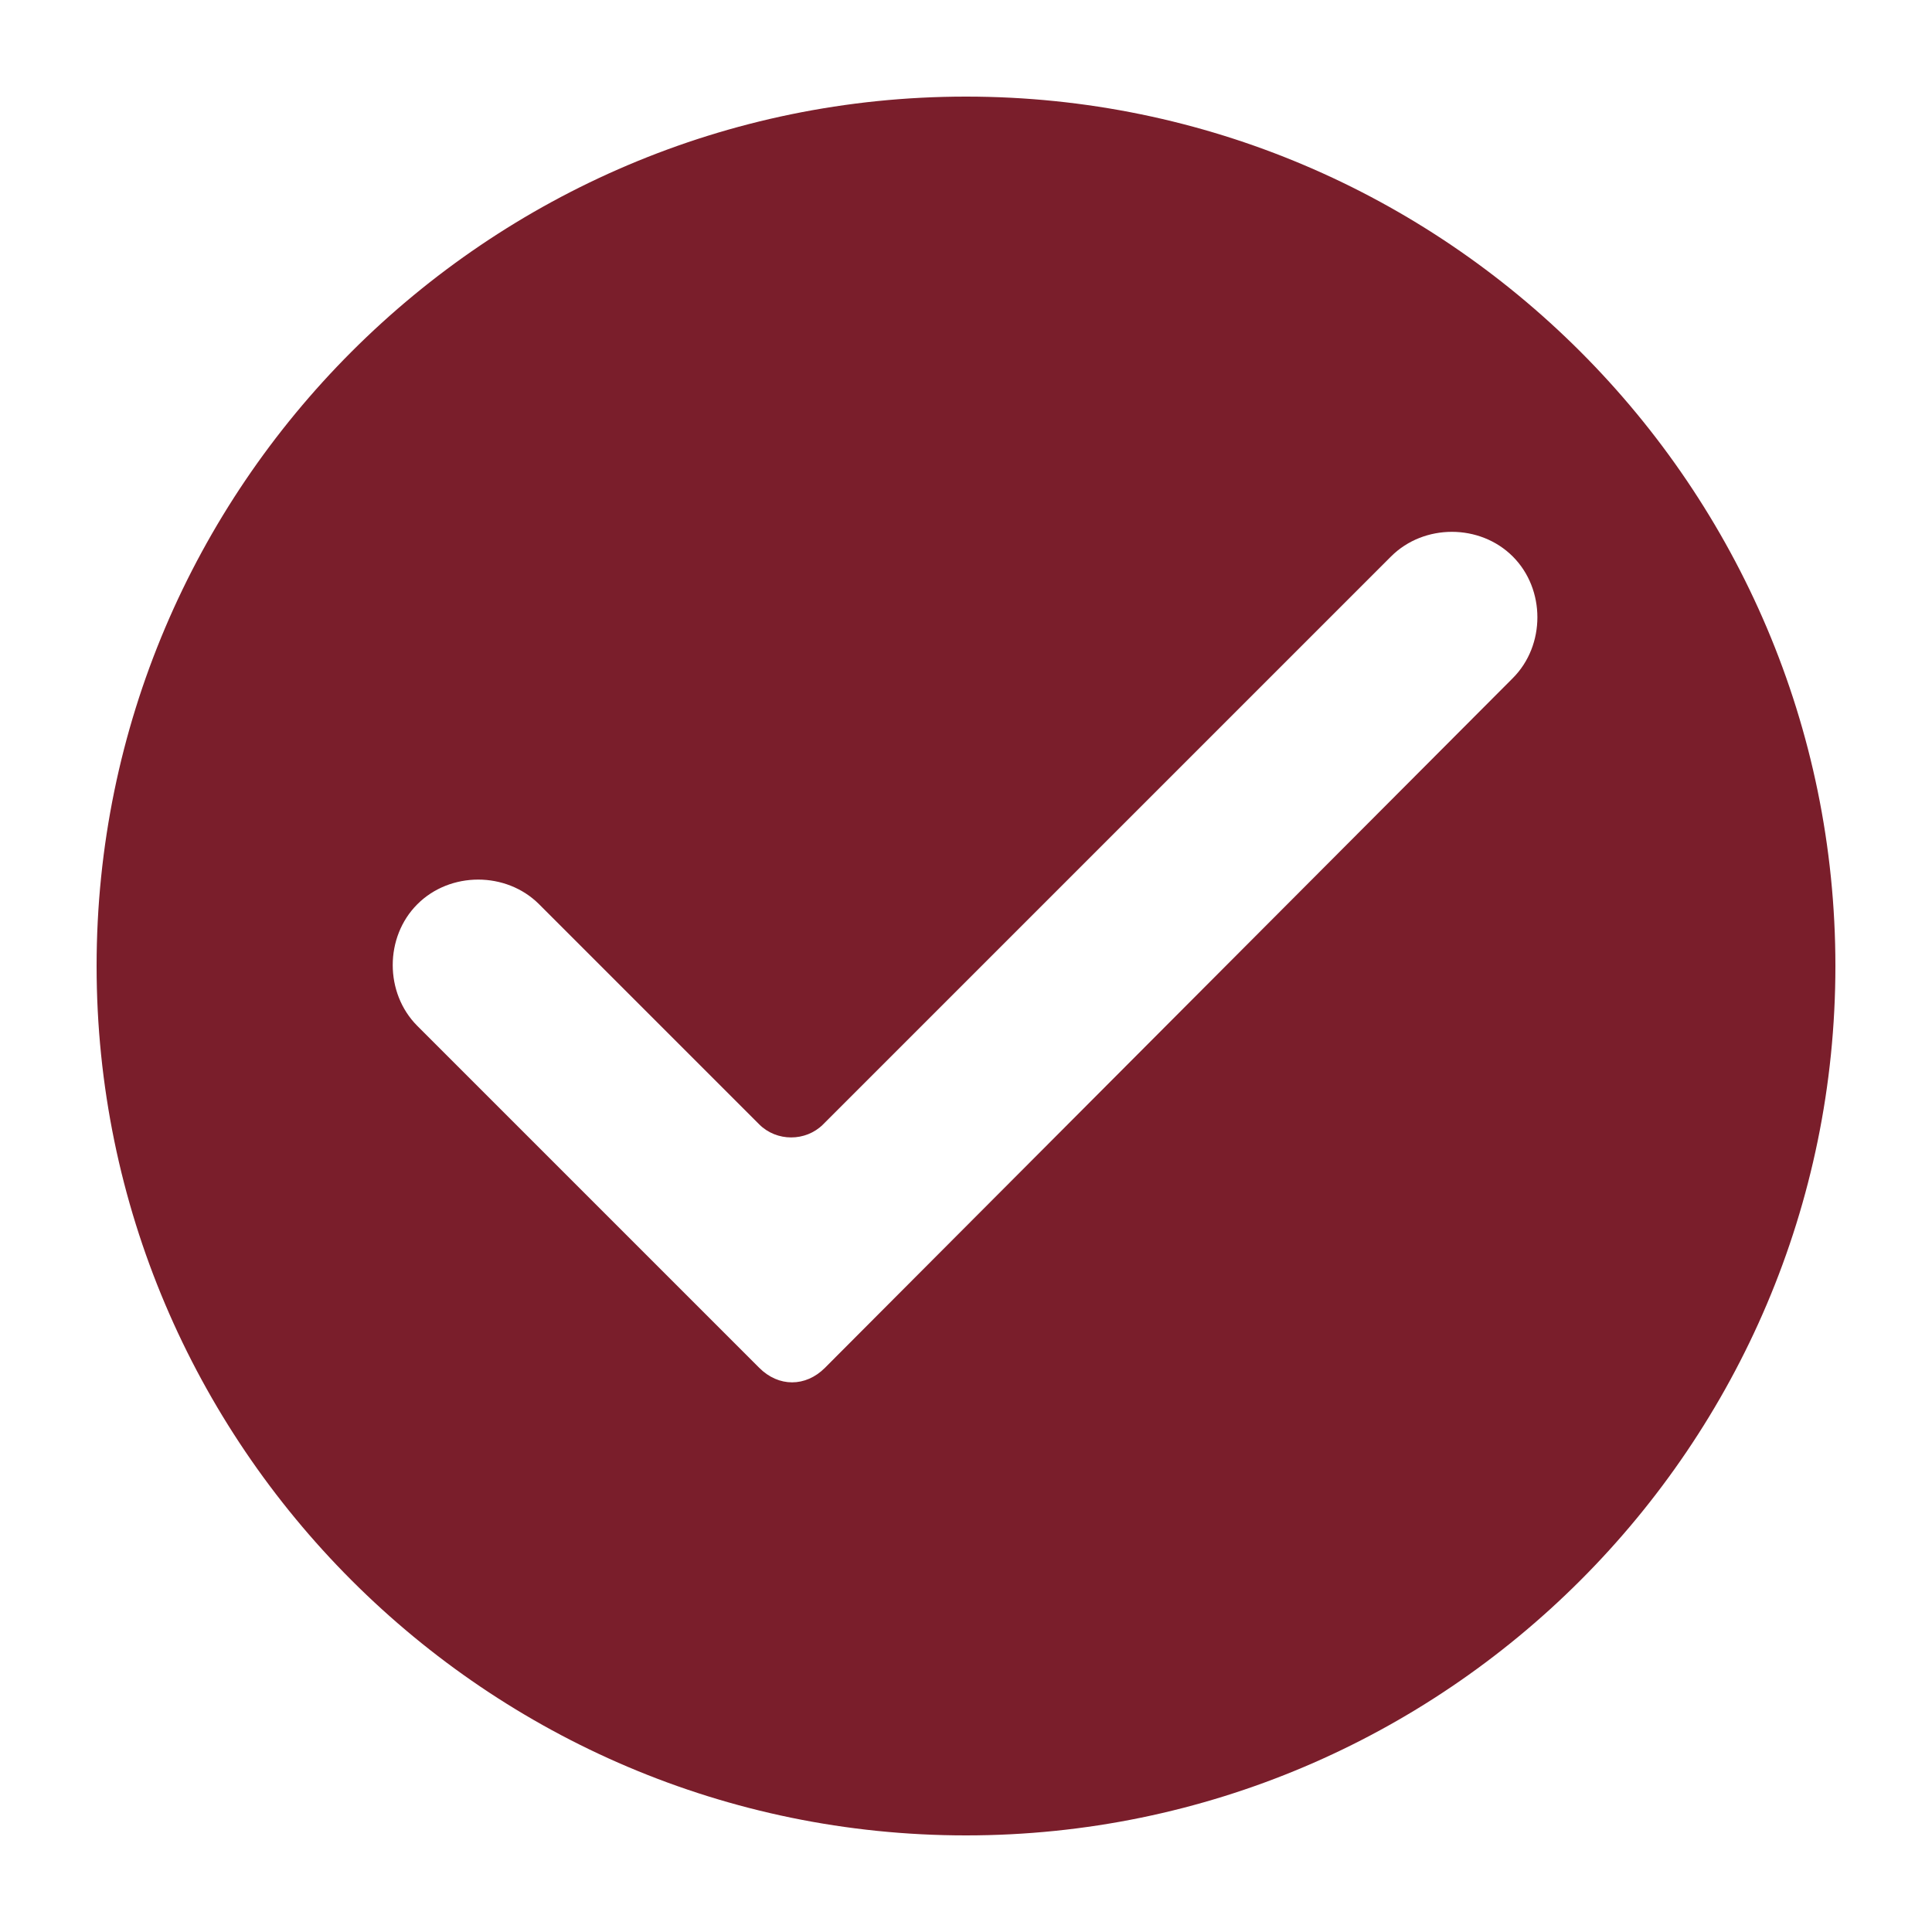 <?xml version="1.0" encoding="UTF-8"?> <svg xmlns="http://www.w3.org/2000/svg" viewBox="0 0 40.00 40.00" data-guides="{&quot;vertical&quot;:[],&quot;horizontal&quot;:[]}"><defs></defs><path fill="#7a1e2b" stroke="none" fill-opacity="1" stroke-width="1" stroke-opacity="1" fill-rule="evenodd" id="tSvgc8b5766356" title="Path 7" d="M20 2C10.08 2 2 10.08 2 20C2 29.92 10.08 38 20 38C29.92 38 38 29.92 38 20C38 10.08 29.92 2 20 2ZM15.72 28.32C13.361 25.96 11.001 23.601 8.641 21.241C7.961 20.561 7.961 19.4 8.641 18.721C9.32 18.041 10.481 18.041 11.161 18.721C12.681 20.24 14.201 21.76 15.72 23.28C16.08 23.639 16.68 23.639 17.041 23.28C20.96 19.36 24.88 15.44 28.8 11.521C29.48 10.841 30.64 10.841 31.32 11.521C32 12.2 32 13.361 31.32 14.041C26.573 18.801 21.826 23.561 17.079 28.32C16.679 28.72 16.12 28.72 15.72 28.32Z"></path></svg> 